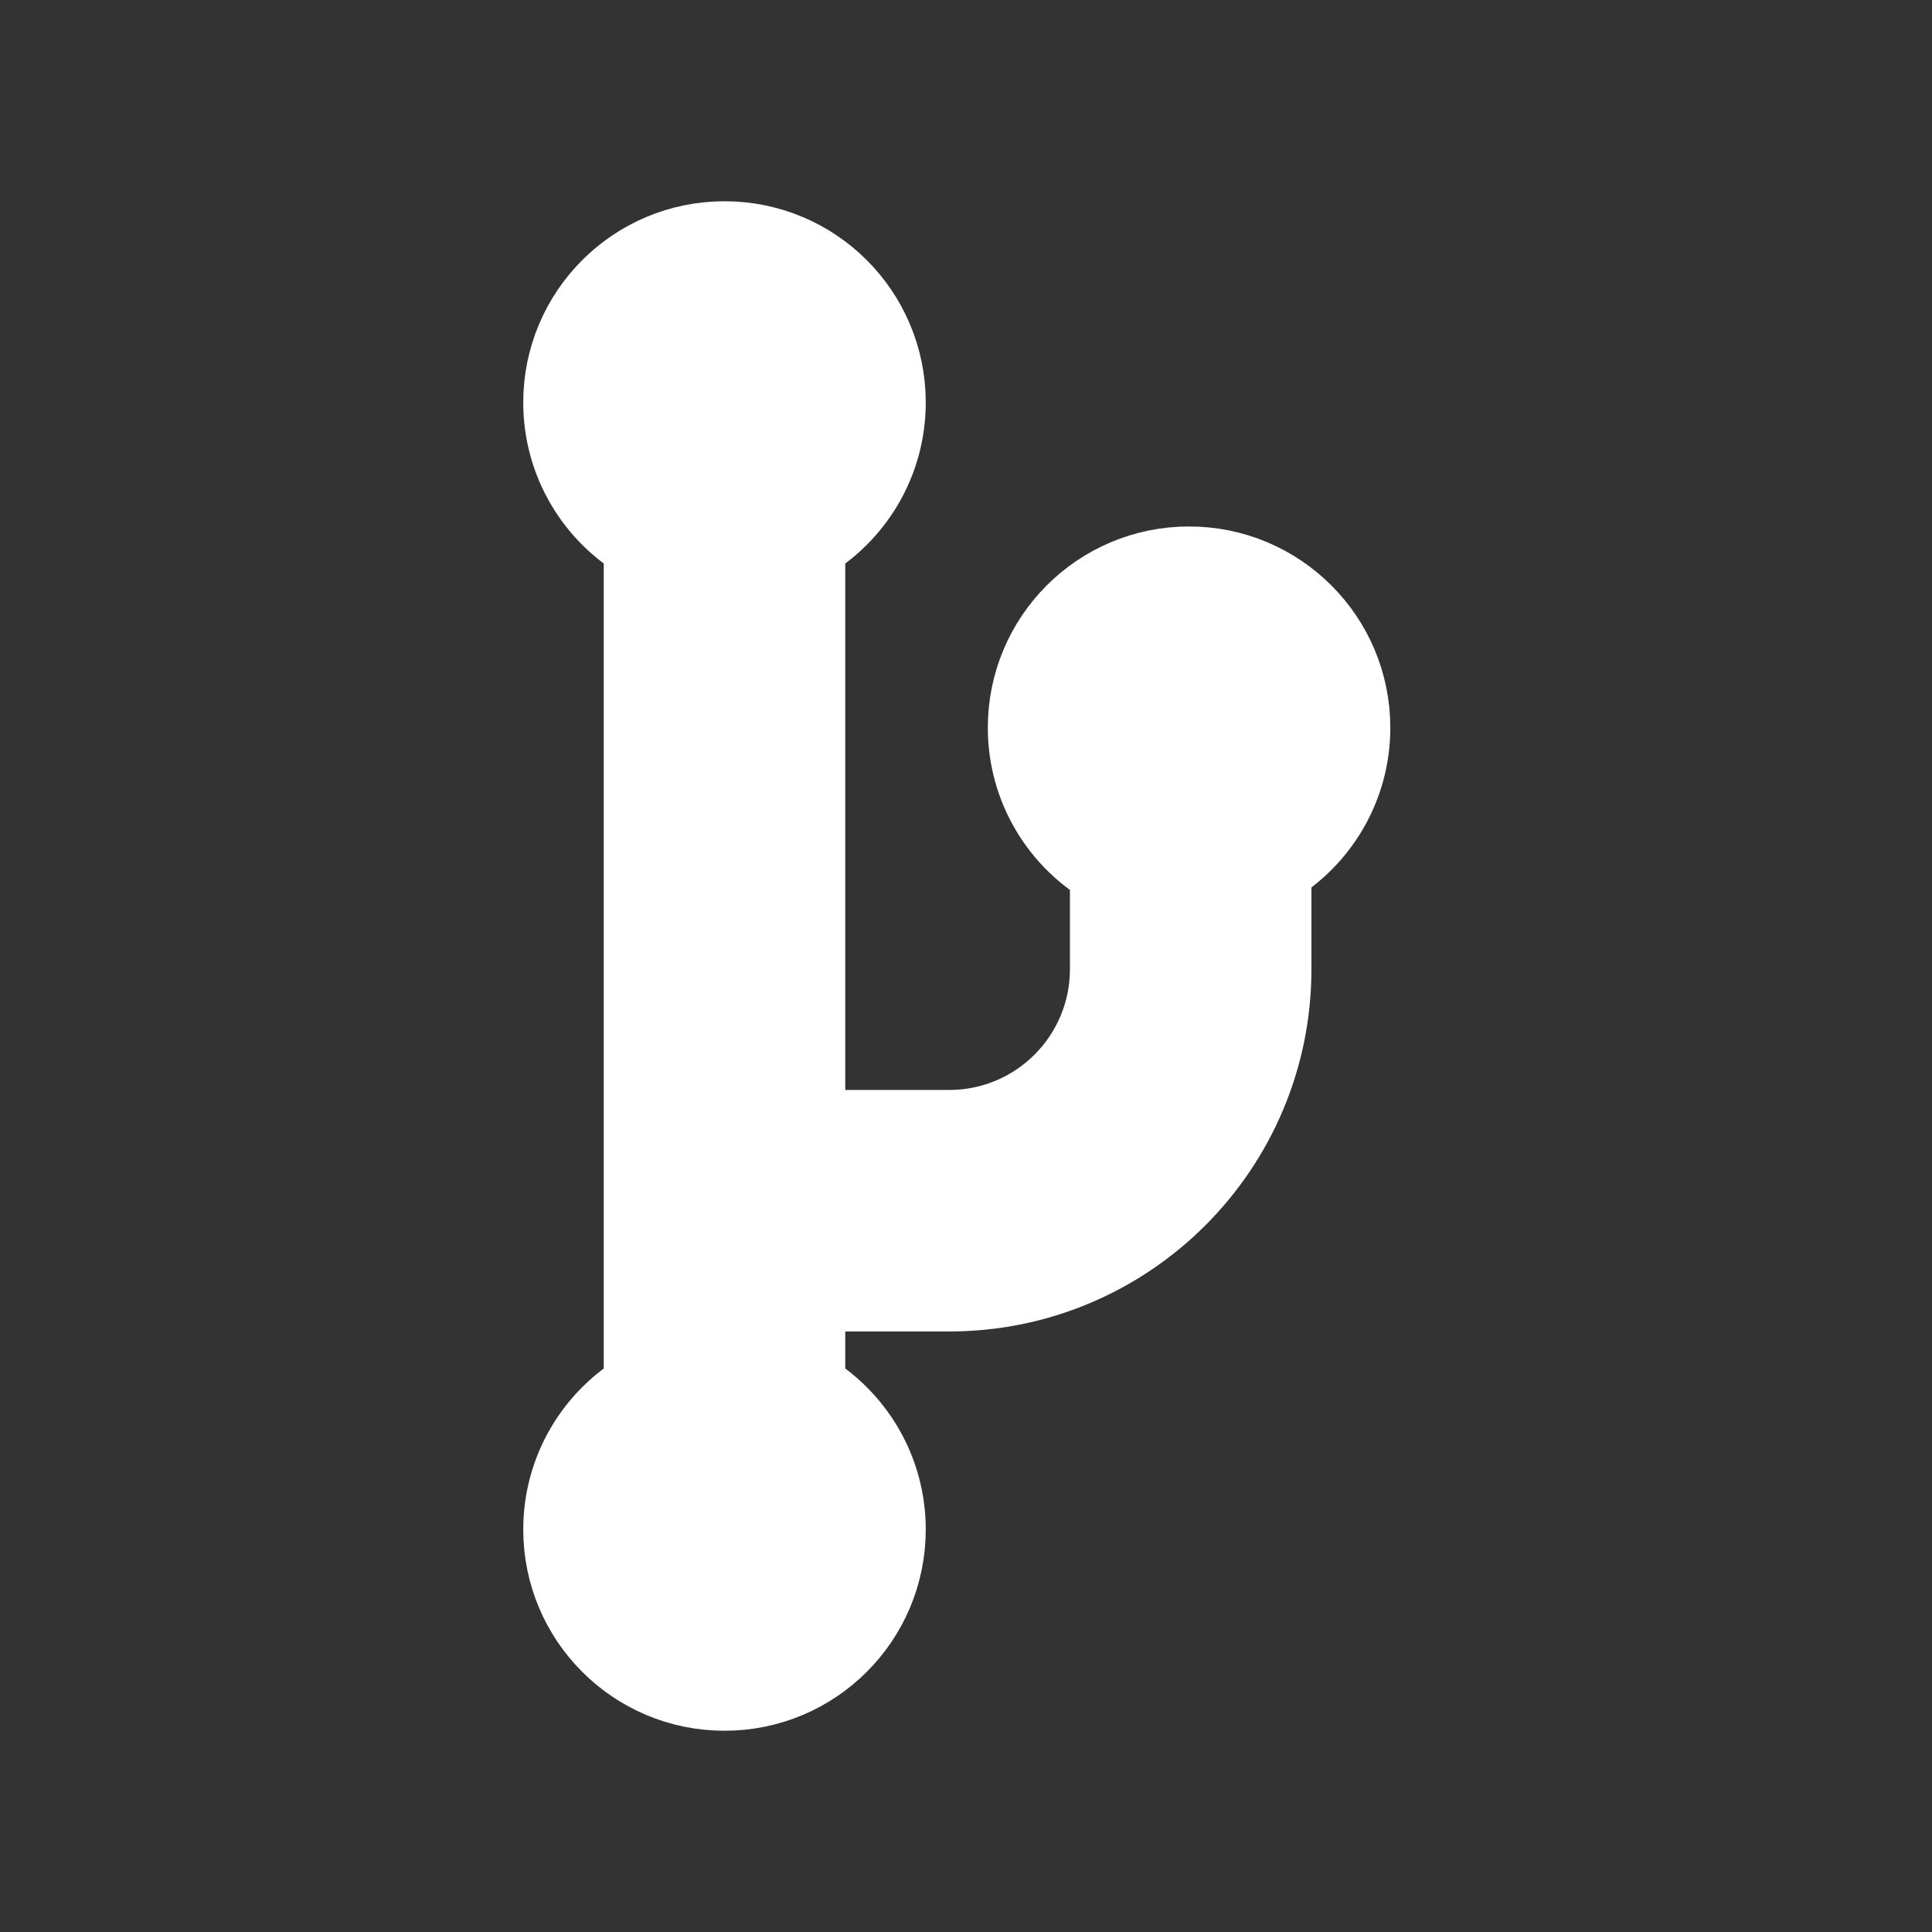 <!DOCTYPE svg PUBLIC "-//W3C//DTD SVG 1.1//EN" "http://www.w3.org/Graphics/SVG/1.1/DTD/svg11.dtd">

<!-- Uploaded to: SVG Repo, www.svgrepo.com, Transformed by: SVG Repo Mixer Tools -->
<svg width="24" height="24" viewBox="0 0 24 24" fill="none" xmlns="http://www.w3.org/2000/svg" stroke="#ffffff">

<rect x="0" y="0" width="24" height="24" fill="#333333" stroke="none"/>

<g id="SVGRepo_bgCarrier" stroke-width="0"/>

<g id="SVGRepo_tracerCarrier" stroke-linecap="round" stroke-linejoin="round"/>

<g id="SVGRepo_iconCarrier"> <path d="M7 5C7 3.895 7.895 3 9 3C10.105 3 11 3.895 11 5C11 5.74 10.598 6.387 10 6.732V14.04H11.791C12.896 14.04 13.791 13.144 13.791 12.04V10.784C13.182 10.441 12.771 9.788 12.771 9.04C12.771 7.935 13.666 7.04 14.771 7.04C15.875 7.04 16.771 7.935 16.771 9.04C16.771 9.771 16.378 10.411 15.791 10.76V12.04C15.791 14.249 14.001 16.04 11.791 16.04H10V17.268C10.598 17.613 11 18.26 11 19C11 20.105 10.105 21 9 21C7.895 21 7 20.105 7 19C7 18.26 7.402 17.613 8 17.268V6.732C7.402 6.387 7 5.74 7 5Z" fill="#ffffff"/> </g>

</svg>